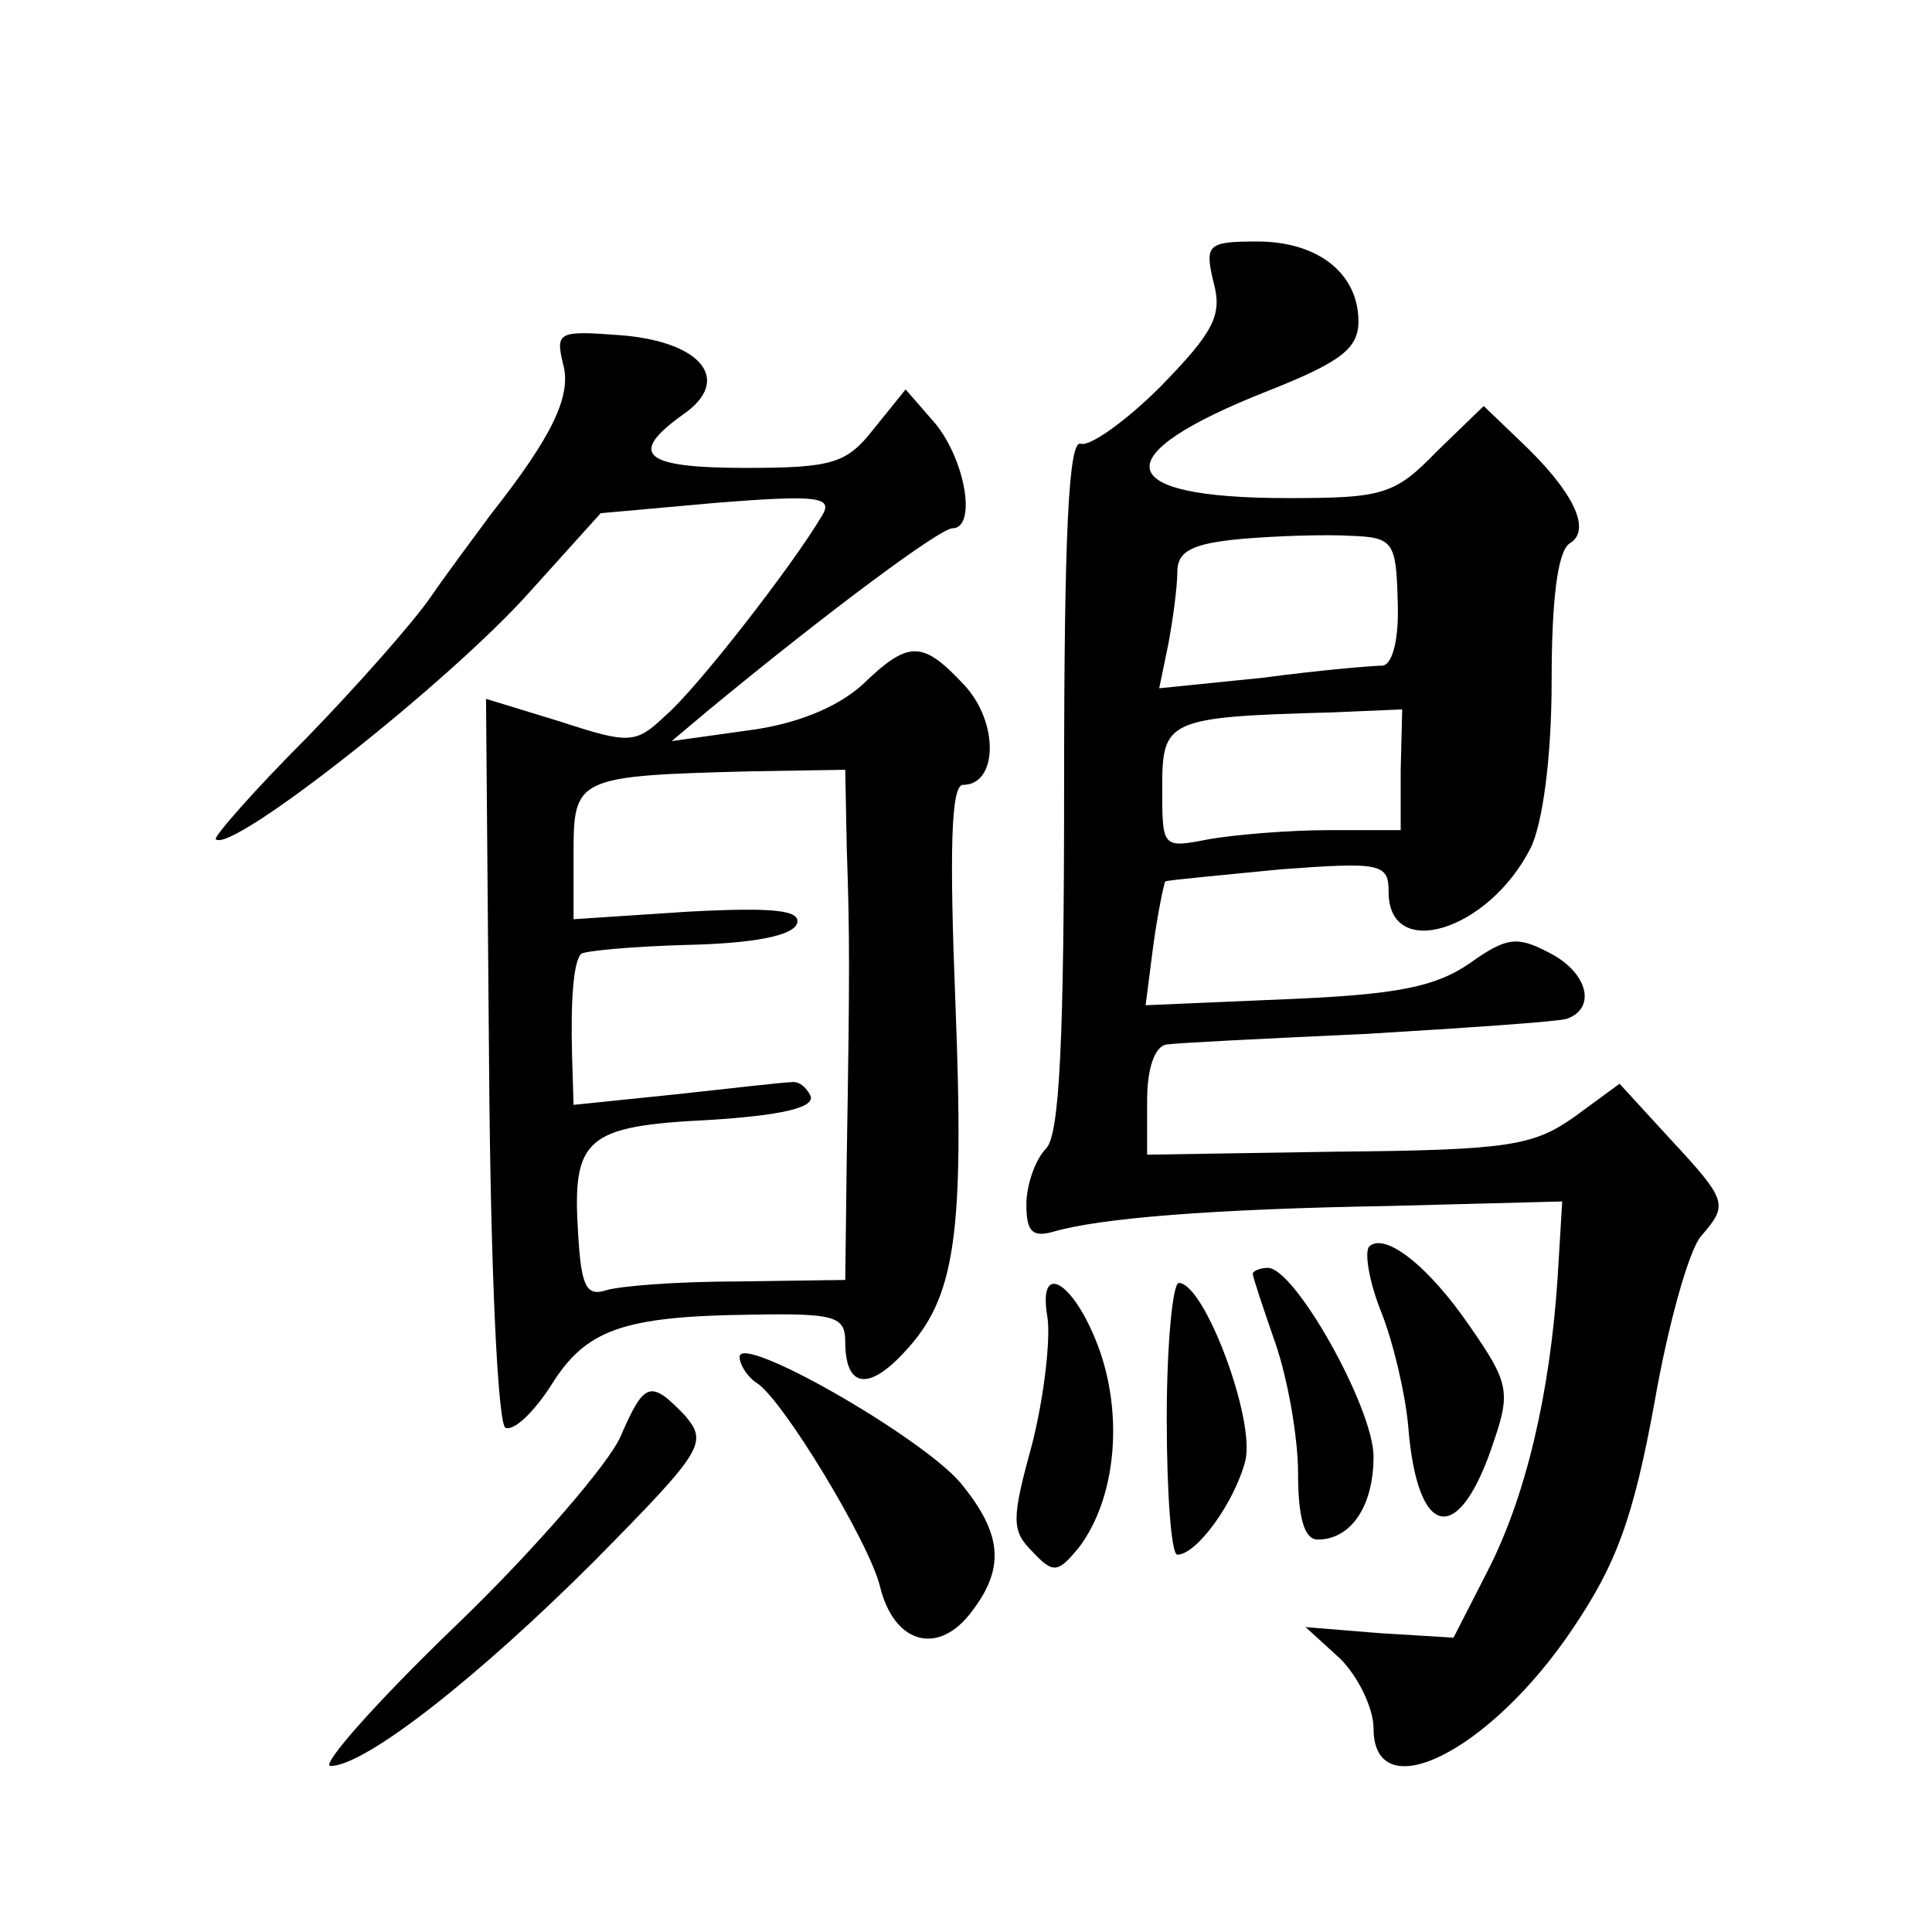 <?xml version="1.0" standalone="no"?>
<!DOCTYPE svg PUBLIC "-//W3C//DTD SVG 20010904//EN"
 "http://www.w3.org/TR/2001/REC-SVG-20010904/DTD/svg10.dtd">
<svg version="1.0" xmlns="http://www.w3.org/2000/svg"
 width="128pt" height="128pt" viewBox="0 0 128 128"
 preserveAspectRatio="xMidYMid meet">
<g transform="translate(0,128) scale(0.1,-0.1)"
fill="#0" stroke="none">
<path d="M804 1093 c6 -22 0 -33 -35 -69 -23 -23 -47 -40 -53 -38 -8 3 -11 -60
-11 -225 0 -171 -3 -233 -12 -242 -7 -7 -13 -24 -13 -37 0 -18 4 -22 18 -18 31
9 105 15 222 17 l115 3 -3 -50 c-5 -77 -21 -145 -46 -194 l-23 -45 -49 3 -49 4
23 -21 c12 -12 22 -33 22 -46 0 -54 77 -16 132 66 29 43 40 73 54 149 9 52 23 102
31 111 18 21 18 23 -21 65 l-33 36 -30 -22 c-27 -19 -43 -22 -157 -23 l-126 -2
0 36 c0 21 5 36 13 37 6 1 66 4 132 7 66 4 126 8 133 10 20 7 14 31 -12 44 -21
11 -28 10 -52 -7 -23 -16 -49 -21 -122 -24 l-93 -4 5 39 c3 22 7 41 8 43 2 1 36
4 76 8 67 5 72 4 72 -15 0 -46 66 -26 94 29 8 16 14 60 14 111 0 54 4 86 12 91
15 9 2 35 -33 68 l-24 23 -31 -30 c-28 -29 -36 -31 -99 -31 -117 0 -122 28 -13
71 48 19 60 28 60 46 0 32 -27 53 -67 53 -33 0 -35 -2 -29 -27z m122 -211 c1 -24
-3 -42 -10 -43 -6 0 -42 -3 -79 -8 l-69 -7 6 29 c3 16 6 38 6 48 0 14 10 19 43
22 23 2 56 3 72 2 28 -1 30 -4 31 -43z m2 -112 l0 -40 -48 0 c-26 0 -62 -3 -79
-6 -31 -6 -31 -6 -31 34 0 45 3 47 112 50 l47 2 -1 -40z M373 1039 c6 -21 -7 -48
-48 -100 -11 -15 -29 -39 -40 -55 -11 -16 -48 -58 -82 -93 -35 -35 -62 -66 -60
-67 10 -10 156 105 209 165 l46 51 78 7 c64 5 76 4 69 -8 -20 -34 -84 -116 -104
-133 -20 -19 -24 -19 -70 -4 l-49 15 2 -240 c1 -143 6 -242 11 -243 6 -2 19 11
30 28 23 37 47 46 133 47 55 1 62 -1 62 -18 0 -30 15 -33 39 -7 34 36 40 77 34
231 -4 101 -3 145 5 145 23 0 24 41 1 66 -28 30 -37 30 -68 0 -17 -15 -44 -26 -76
-30 l-50 -7 25 21 c80 66 153 120 161 120 16 0 9 44 -11 69 l-20 23 -21 -26 c-18
-23 -27 -26 -85 -26 -68 0 -78 9 -42 35 34 23 13 49 -42 53 -40 3 -42 2 -37 -19z
m188 -321 c2 -58 2 -83 0 -205 l-1 -81 -71 -1 c-40 0 -79 -3 -88 -6 -13 -4 -16
4 -18 38 -4 63 5 71 87 75 47 3 70 8 67 16 -3 6 -8 10 -13 9 -5 0 -39 -4 -76 -8
l-68 -7 -1 33 c-1 37 1 62 6 67 2 2 34 5 71 6 43 1 69 6 72 14 3 9 -15 11 -72 8
l-76 -5 0 44 c0 50 2 51 118 54 l62 1 1 -52z M907 454 c-3 -4 0 -23 8 -43 8 -20
16 -54 18 -76 6 -76 34 -80 57 -9 11 32 9 39 -16 75 -28 41 -57 63 -67 53z M830
436 c0 -2 7 -23 15 -46 8 -23 15 -62 15 -86 0 -29 4 -44 13 -44 22 0 37 22 37 55
0 32 -52 125 -70 125 -5 0 -10 -2 -10 -4z M694 407 c2 -14 -2 -51 -10 -83 -14 -51
-14 -58 0 -72 14 -15 17 -14 31 3 24 32 29 85 14 129 -16 46 -42 63 -35 23z M773
340 c0 -49 3 -90 7 -90 13 0 38 35 45 62 7 27 -27 118 -44 118 -4 0 -8 -40 -8 -90z
M490 381 c0 -5 5 -13 11 -17 17 -10 75 -106 82 -135 9 -37 37 -46 59 -19 24 30
23 53 -6 88 -27 31 -146 99 -146 83z M411 328 c-8 -18 -57 -75 -109 -125 -53 -51
-90 -93 -83 -93 23 0 98 59 175 136 72 73 75 78 60 96 -23 24 -27 23 -43 -14z"/>
</g>
</svg>
